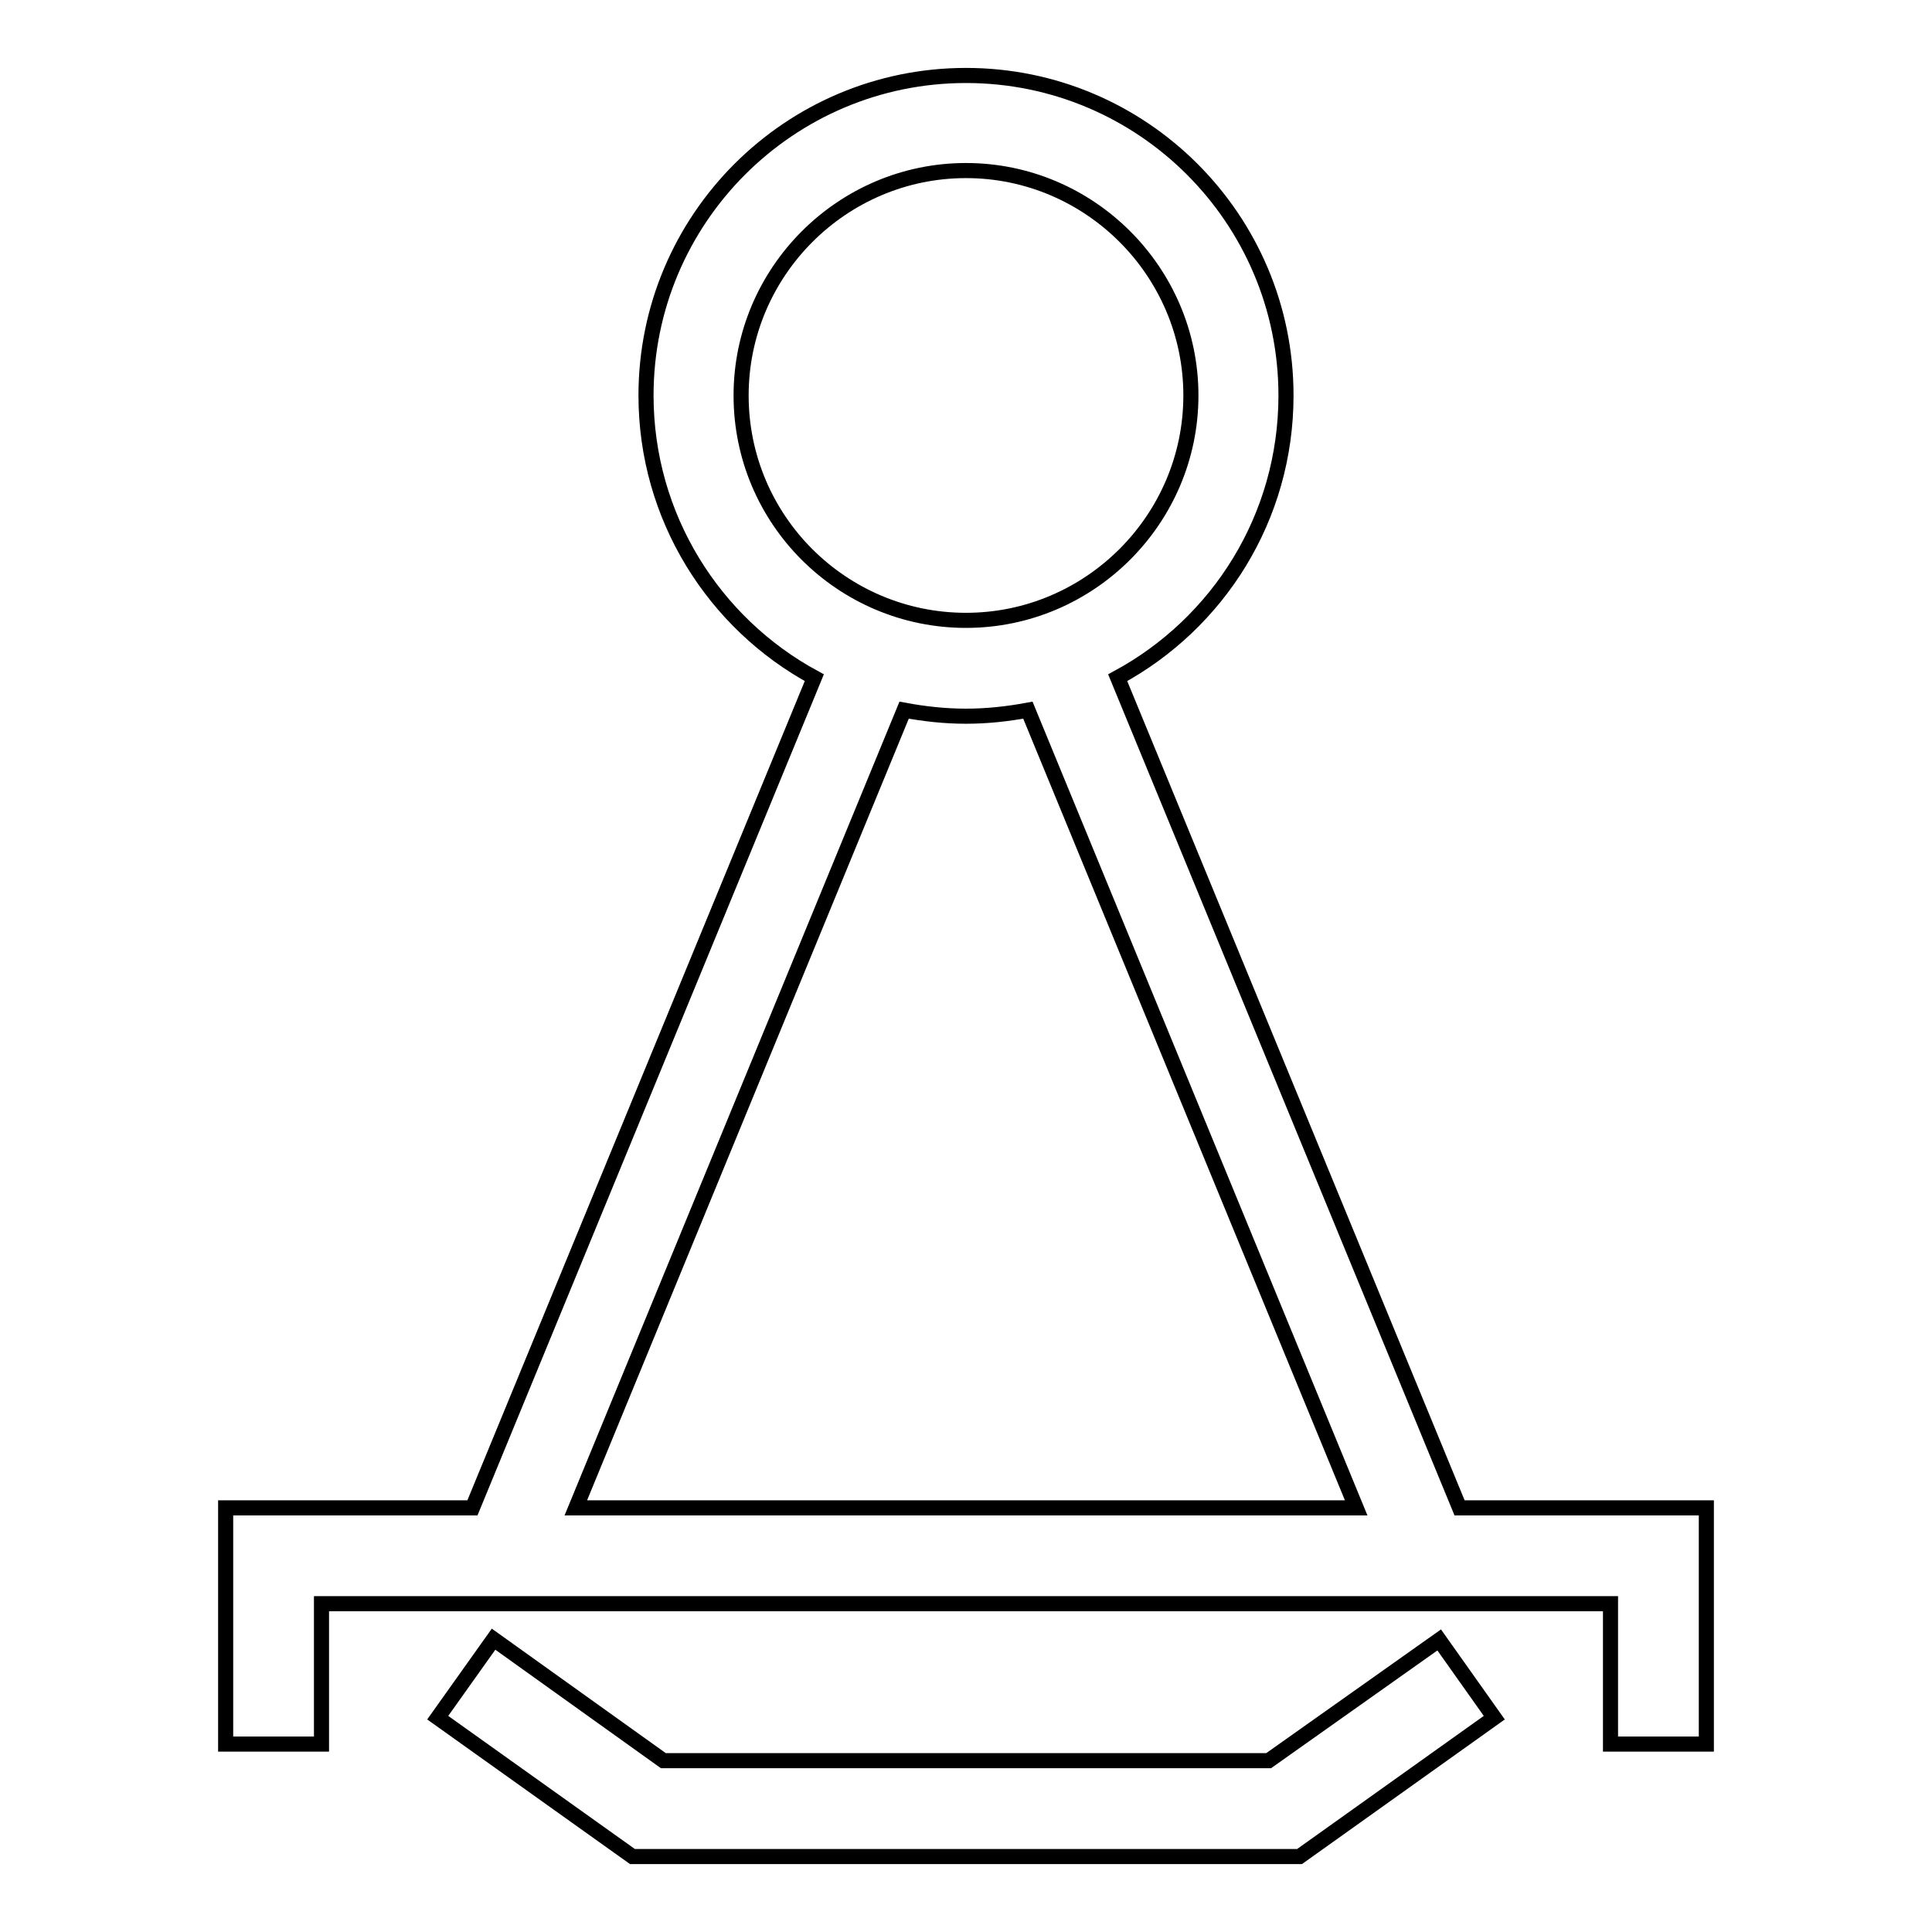 <?xml version="1.0" encoding="utf-8"?>
<!-- Svg Vector Icons : http://www.onlinewebfonts.com/icon -->
<!DOCTYPE svg PUBLIC "-//W3C//DTD SVG 1.1//EN" "http://www.w3.org/Graphics/SVG/1.1/DTD/svg11.dtd">
<svg version="1.1" xmlns="http://www.w3.org/2000/svg" xmlns:xlink="http://www.w3.org/1999/xlink" x="0px" y="0px" viewBox="0 0 256 256" enable-background="new 0 0 256 256" xml:space="preserve">
<g> <path stroke-width="2" fill-opacity="0" stroke="#000000"  d="M219.7,199.8h-26.3l-45.3-110c13.3-7.2,22.3-21.2,22.3-37.4c0-23.4-19-42.4-42.4-42.4 c-23.4,0-42.4,19-42.4,42.4c0,16.1,9,30.2,22.3,37.4l-45.3,110H29.9v31.3h12.7v-18.6h170.8v18.6h12.7v-31.3H219.7z M98.2,52.4 c0-16.4,13.4-29.8,29.8-29.8c16.4,0,29.8,13.4,29.8,29.8c0,16.4-13.4,29.8-29.8,29.8C111.6,82.2,98.2,68.9,98.2,52.4z M119.8,94.1 c2.7,0.5,5.4,0.8,8.2,0.8c2.8,0,5.5-0.3,8.2-0.8l43.5,105.7H76.3L119.8,94.1z"/> <path stroke-width="2" fill-opacity="0" stroke="#000000"  d="M168.1,233.3H87.9l-22.5-16.1L58,227.6L83.8,246h88.4l25.8-18.4l-7.3-10.3L168.1,233.3z"/></g>
</svg>